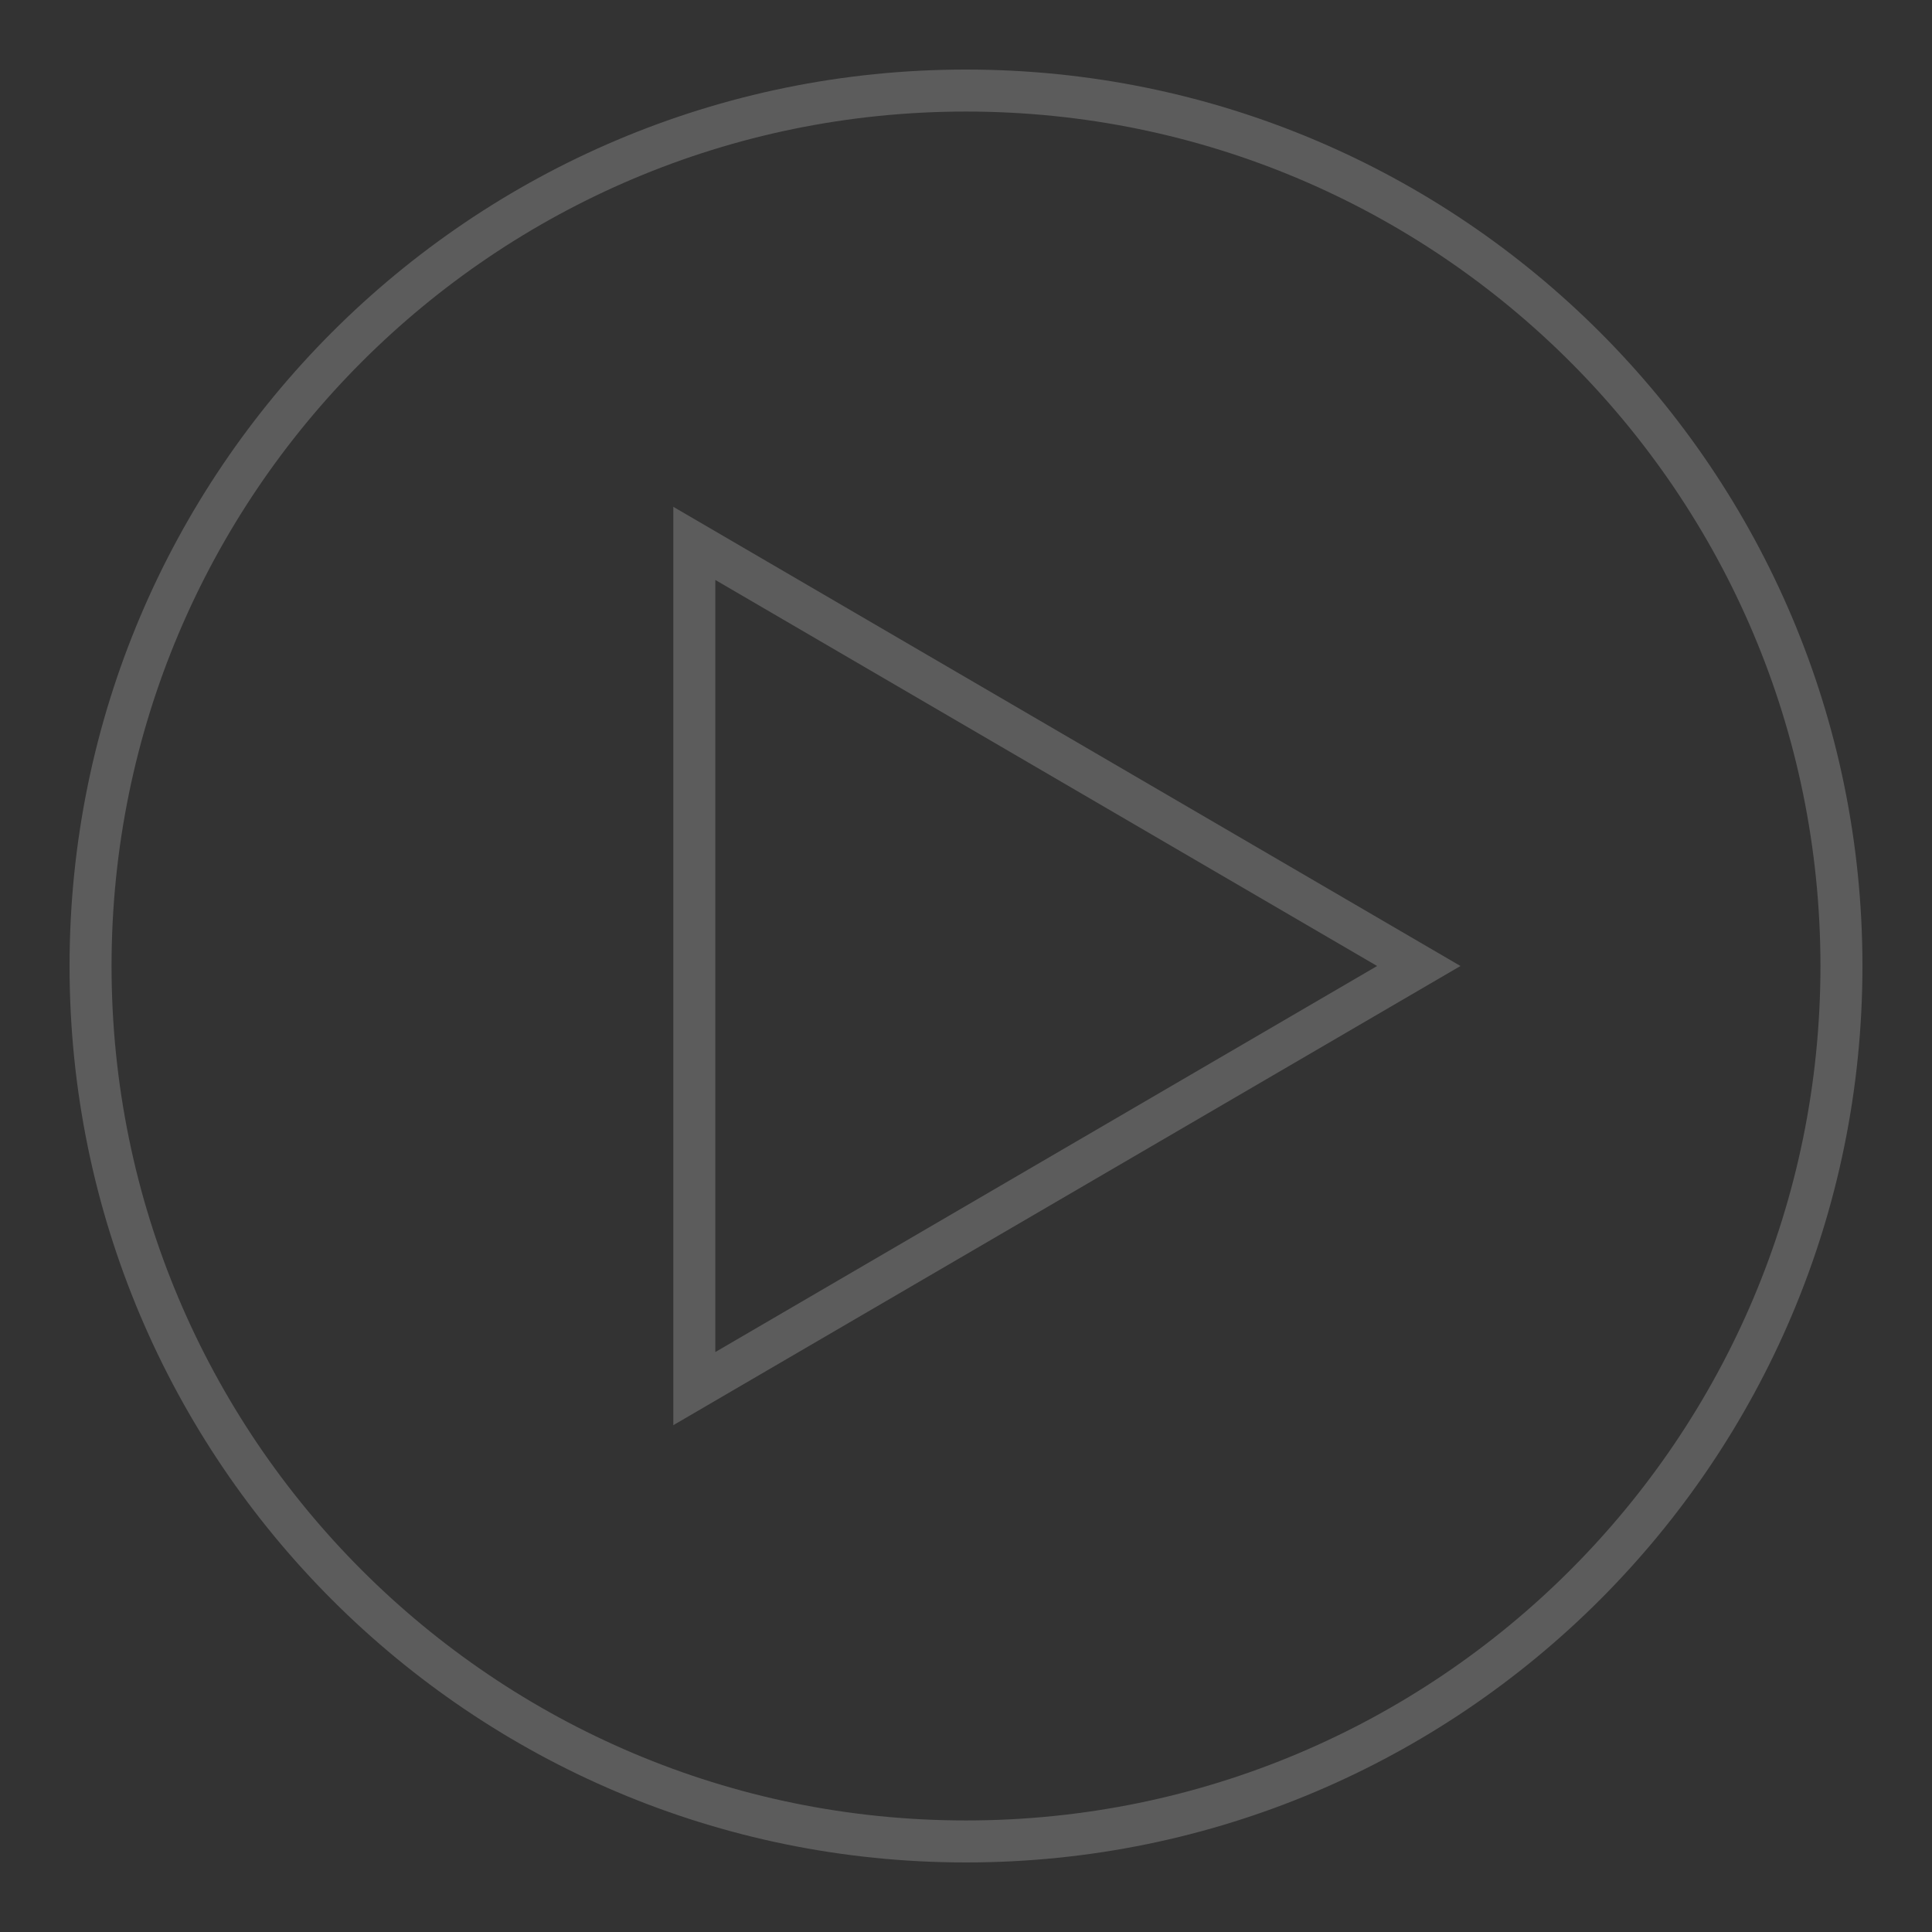 <svg width="92" height="92" viewBox="0 0 92 92" fill="none" xmlns="http://www.w3.org/2000/svg">
<rect x="0" y="0" width="92" height="92" fill="#333333" stroke="none"/>
<path d="M46 87.688C69.023 87.688 87.688 69.023 87.688 46C87.688 22.977 69.023 4.312 46 4.312C22.977 4.312 4.312 22.977 4.312 46C4.312 69.023 22.977 87.688 46 87.688Z" stroke="white" stroke-opacity="0.2" stroke-width="2" stroke-miterlimit="10" stroke-linecap="square"/>
<path d="M33.062 66.125V25.875L67.562 46L33.062 66.125Z" stroke="white" stroke-opacity="0.2" stroke-width="2" stroke-miterlimit="10" stroke-linecap="square"/>
</svg>
